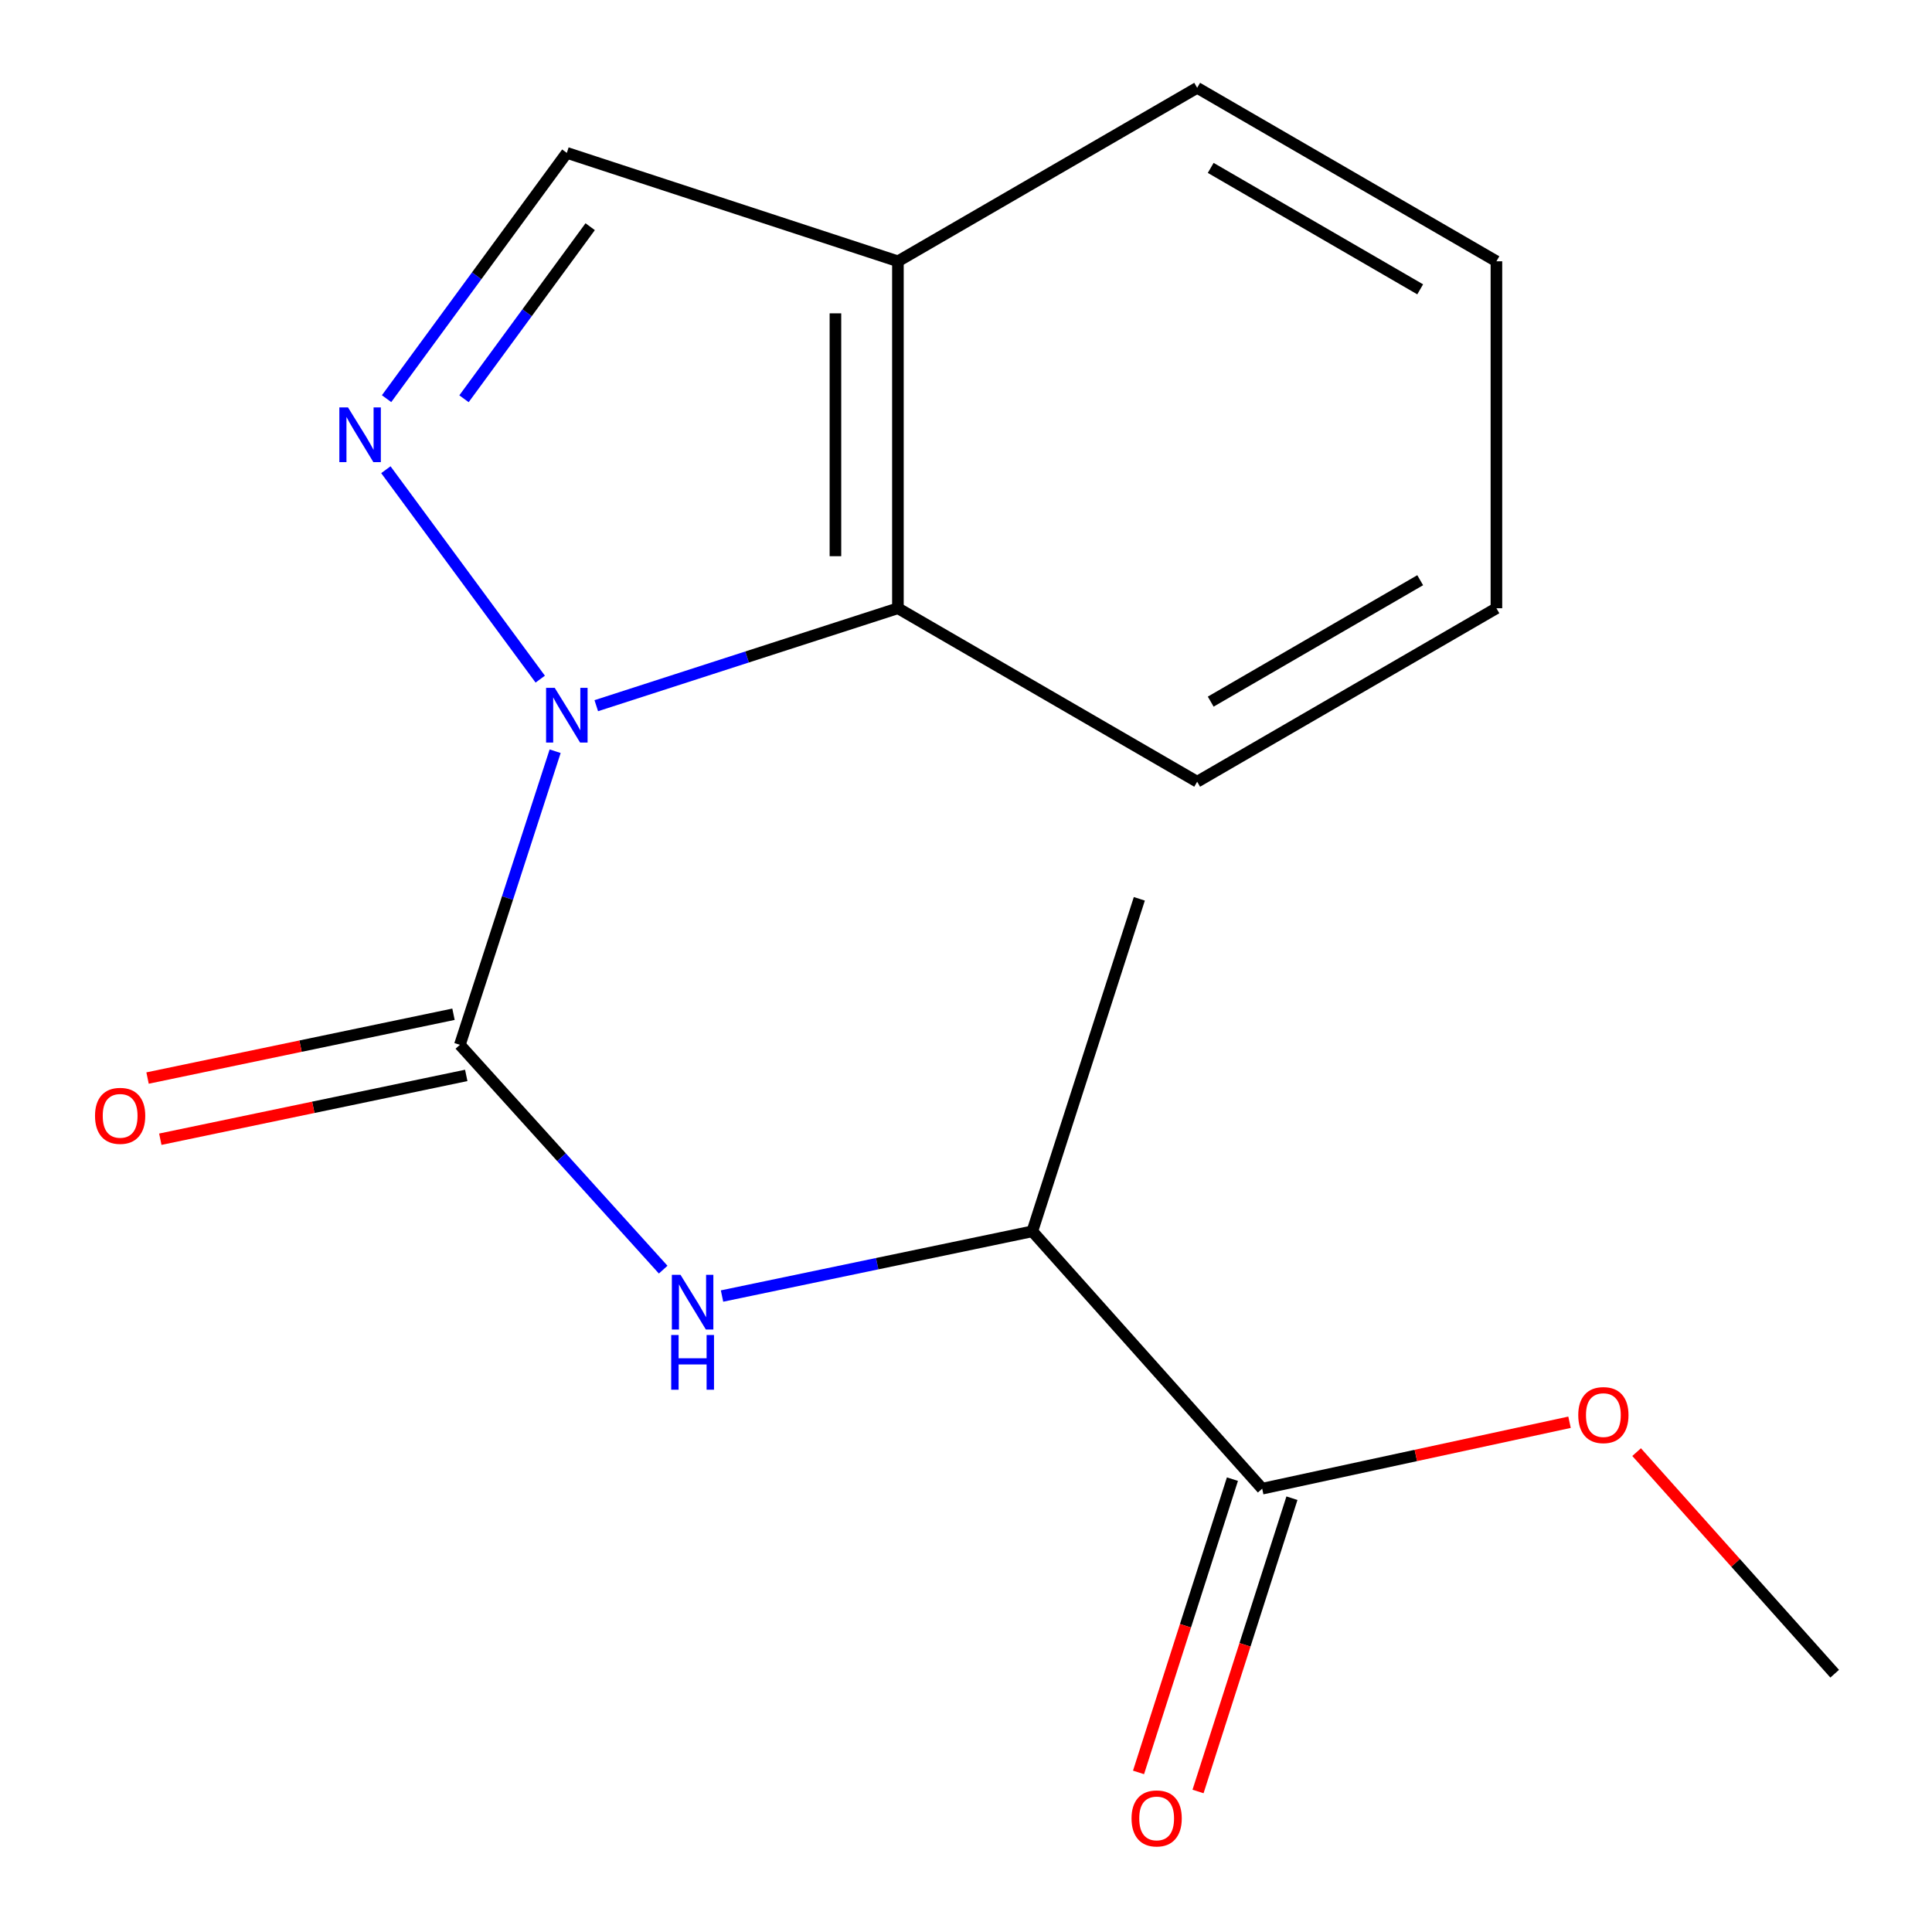 <?xml version='1.0' encoding='iso-8859-1'?>
<svg version='1.1' baseProfile='full'
              xmlns='http://www.w3.org/2000/svg'
                      xmlns:rdkit='http://www.rdkit.org/xml'
                      xmlns:xlink='http://www.w3.org/1999/xlink'
                  xml:space='preserve'
width='1000px' height='1000px' viewBox='0 0 1000 1000'>
<!-- END OF HEADER -->
<rect style='opacity:1.0;fill:#FFFFFF;stroke:none' width='1000' height='1000' x='0' y='0'> </rect>
<path class='bond-0' d='M 287.34,388.832 L 262.684,464.817' style='fill:none;fill-rule:evenodd;stroke:#0000FF;stroke-width:6px;stroke-linecap:butt;stroke-linejoin:miter;stroke-opacity:1' />
<path class='bond-0' d='M 262.684,464.817 L 238.028,540.802' style='fill:none;fill-rule:evenodd;stroke:#000000;stroke-width:6px;stroke-linecap:butt;stroke-linejoin:miter;stroke-opacity:1' />
<path class='bond-1' d='M 279.628,351.519 L 199.72,243.124' style='fill:none;fill-rule:evenodd;stroke:#0000FF;stroke-width:6px;stroke-linecap:butt;stroke-linejoin:miter;stroke-opacity:1' />
<path class='bond-2' d='M 308.632,365.264 L 386.696,340.045' style='fill:none;fill-rule:evenodd;stroke:#0000FF;stroke-width:6px;stroke-linecap:butt;stroke-linejoin:miter;stroke-opacity:1' />
<path class='bond-2' d='M 386.696,340.045 L 464.759,314.826' style='fill:none;fill-rule:evenodd;stroke:#000000;stroke-width:6px;stroke-linecap:butt;stroke-linejoin:miter;stroke-opacity:1' />
<path class='bond-3' d='M 238.028,540.802 L 290.645,598.983' style='fill:none;fill-rule:evenodd;stroke:#000000;stroke-width:6px;stroke-linecap:butt;stroke-linejoin:miter;stroke-opacity:1' />
<path class='bond-3' d='M 290.645,598.983 L 343.261,657.165' style='fill:none;fill-rule:evenodd;stroke:#0000FF;stroke-width:6px;stroke-linecap:butt;stroke-linejoin:miter;stroke-opacity:1' />
<path class='bond-8' d='M 234.726,524.971 L 155.55,541.484' style='fill:none;fill-rule:evenodd;stroke:#000000;stroke-width:6px;stroke-linecap:butt;stroke-linejoin:miter;stroke-opacity:1' />
<path class='bond-8' d='M 155.55,541.484 L 76.374,557.997' style='fill:none;fill-rule:evenodd;stroke:#FF0000;stroke-width:6px;stroke-linecap:butt;stroke-linejoin:miter;stroke-opacity:1' />
<path class='bond-8' d='M 241.33,556.633 L 162.154,573.147' style='fill:none;fill-rule:evenodd;stroke:#000000;stroke-width:6px;stroke-linecap:butt;stroke-linejoin:miter;stroke-opacity:1' />
<path class='bond-8' d='M 162.154,573.147 L 82.977,589.66' style='fill:none;fill-rule:evenodd;stroke:#FF0000;stroke-width:6px;stroke-linecap:butt;stroke-linejoin:miter;stroke-opacity:1' />
<path class='bond-4' d='M 200.088,206.352 L 246.739,142.74' style='fill:none;fill-rule:evenodd;stroke:#0000FF;stroke-width:6px;stroke-linecap:butt;stroke-linejoin:miter;stroke-opacity:1' />
<path class='bond-4' d='M 246.739,142.74 L 293.39,79.128' style='fill:none;fill-rule:evenodd;stroke:#000000;stroke-width:6px;stroke-linecap:butt;stroke-linejoin:miter;stroke-opacity:1' />
<path class='bond-4' d='M 240.165,206.396 L 272.821,161.868' style='fill:none;fill-rule:evenodd;stroke:#0000FF;stroke-width:6px;stroke-linecap:butt;stroke-linejoin:miter;stroke-opacity:1' />
<path class='bond-4' d='M 272.821,161.868 L 305.477,117.339' style='fill:none;fill-rule:evenodd;stroke:#000000;stroke-width:6px;stroke-linecap:butt;stroke-linejoin:miter;stroke-opacity:1' />
<path class='bond-5' d='M 464.759,314.826 L 464.759,135.245' style='fill:none;fill-rule:evenodd;stroke:#000000;stroke-width:6px;stroke-linecap:butt;stroke-linejoin:miter;stroke-opacity:1' />
<path class='bond-5' d='M 432.415,287.889 L 432.415,162.182' style='fill:none;fill-rule:evenodd;stroke:#000000;stroke-width:6px;stroke-linecap:butt;stroke-linejoin:miter;stroke-opacity:1' />
<path class='bond-11' d='M 464.759,314.826 L 619.651,404.616' style='fill:none;fill-rule:evenodd;stroke:#000000;stroke-width:6px;stroke-linecap:butt;stroke-linejoin:miter;stroke-opacity:1' />
<path class='bond-7' d='M 373.722,670.829 L 454.028,654.08' style='fill:none;fill-rule:evenodd;stroke:#0000FF;stroke-width:6px;stroke-linecap:butt;stroke-linejoin:miter;stroke-opacity:1' />
<path class='bond-7' d='M 454.028,654.08 L 534.335,637.331' style='fill:none;fill-rule:evenodd;stroke:#000000;stroke-width:6px;stroke-linecap:butt;stroke-linejoin:miter;stroke-opacity:1' />
<path class='bond-17' d='M 293.39,79.128 L 464.759,135.245' style='fill:none;fill-rule:evenodd;stroke:#000000;stroke-width:6px;stroke-linecap:butt;stroke-linejoin:miter;stroke-opacity:1' />
<path class='bond-12' d='M 464.759,135.245 L 619.651,45.455' style='fill:none;fill-rule:evenodd;stroke:#000000;stroke-width:6px;stroke-linecap:butt;stroke-linejoin:miter;stroke-opacity:1' />
<path class='bond-6' d='M 653.306,770.534 L 534.335,637.331' style='fill:none;fill-rule:evenodd;stroke:#000000;stroke-width:6px;stroke-linecap:butt;stroke-linejoin:miter;stroke-opacity:1' />
<path class='bond-9' d='M 637.905,765.602 L 613.602,841.501' style='fill:none;fill-rule:evenodd;stroke:#000000;stroke-width:6px;stroke-linecap:butt;stroke-linejoin:miter;stroke-opacity:1' />
<path class='bond-9' d='M 613.602,841.501 L 589.299,917.4' style='fill:none;fill-rule:evenodd;stroke:#FF0000;stroke-width:6px;stroke-linecap:butt;stroke-linejoin:miter;stroke-opacity:1' />
<path class='bond-9' d='M 668.708,775.465 L 644.405,851.365' style='fill:none;fill-rule:evenodd;stroke:#000000;stroke-width:6px;stroke-linecap:butt;stroke-linejoin:miter;stroke-opacity:1' />
<path class='bond-9' d='M 644.405,851.365 L 620.102,927.264' style='fill:none;fill-rule:evenodd;stroke:#FF0000;stroke-width:6px;stroke-linecap:butt;stroke-linejoin:miter;stroke-opacity:1' />
<path class='bond-10' d='M 653.306,770.534 L 732.847,753.344' style='fill:none;fill-rule:evenodd;stroke:#000000;stroke-width:6px;stroke-linecap:butt;stroke-linejoin:miter;stroke-opacity:1' />
<path class='bond-10' d='M 732.847,753.344 L 812.387,736.154' style='fill:none;fill-rule:evenodd;stroke:#FF0000;stroke-width:6px;stroke-linecap:butt;stroke-linejoin:miter;stroke-opacity:1' />
<path class='bond-13' d='M 534.335,637.331 L 589.715,465.225' style='fill:none;fill-rule:evenodd;stroke:#000000;stroke-width:6px;stroke-linecap:butt;stroke-linejoin:miter;stroke-opacity:1' />
<path class='bond-14' d='M 847.113,751.619 L 898.372,808.964' style='fill:none;fill-rule:evenodd;stroke:#FF0000;stroke-width:6px;stroke-linecap:butt;stroke-linejoin:miter;stroke-opacity:1' />
<path class='bond-14' d='M 898.372,808.964 L 949.631,866.308' style='fill:none;fill-rule:evenodd;stroke:#000000;stroke-width:6px;stroke-linecap:butt;stroke-linejoin:miter;stroke-opacity:1' />
<path class='bond-15' d='M 619.651,404.616 L 774.542,314.826' style='fill:none;fill-rule:evenodd;stroke:#000000;stroke-width:6px;stroke-linecap:butt;stroke-linejoin:miter;stroke-opacity:1' />
<path class='bond-15' d='M 626.663,363.165 L 735.087,300.312' style='fill:none;fill-rule:evenodd;stroke:#000000;stroke-width:6px;stroke-linecap:butt;stroke-linejoin:miter;stroke-opacity:1' />
<path class='bond-18' d='M 619.651,45.455 L 774.542,135.245' style='fill:none;fill-rule:evenodd;stroke:#000000;stroke-width:6px;stroke-linecap:butt;stroke-linejoin:miter;stroke-opacity:1' />
<path class='bond-18' d='M 626.663,86.905 L 735.087,149.759' style='fill:none;fill-rule:evenodd;stroke:#000000;stroke-width:6px;stroke-linecap:butt;stroke-linejoin:miter;stroke-opacity:1' />
<path class='bond-16' d='M 774.542,314.826 L 774.542,135.245' style='fill:none;fill-rule:evenodd;stroke:#000000;stroke-width:6px;stroke-linecap:butt;stroke-linejoin:miter;stroke-opacity:1' />
<path  class='atom-0' d='M 287.13 356.028
L 296.41 371.028
Q 297.33 372.508, 298.81 375.188
Q 300.29 377.868, 300.37 378.028
L 300.37 356.028
L 304.13 356.028
L 304.13 384.348
L 300.25 384.348
L 290.29 367.948
Q 289.13 366.028, 287.89 363.828
Q 286.69 361.628, 286.33 360.948
L 286.33 384.348
L 282.65 384.348
L 282.65 356.028
L 287.13 356.028
' fill='#0000FF'/>
<path  class='atom-2' d='M 180.126 210.875
L 189.406 225.875
Q 190.326 227.355, 191.806 230.035
Q 193.286 232.715, 193.366 232.875
L 193.366 210.875
L 197.126 210.875
L 197.126 239.195
L 193.246 239.195
L 183.286 222.795
Q 182.126 220.875, 180.886 218.675
Q 179.686 216.475, 179.326 215.795
L 179.326 239.195
L 175.646 239.195
L 175.646 210.875
L 180.126 210.875
' fill='#0000FF'/>
<path  class='atom-4' d='M 352.231 659.845
L 361.511 674.845
Q 362.431 676.325, 363.911 679.005
Q 365.391 681.685, 365.471 681.845
L 365.471 659.845
L 369.231 659.845
L 369.231 688.165
L 365.351 688.165
L 355.391 671.765
Q 354.231 669.845, 352.991 667.645
Q 351.791 665.445, 351.431 664.765
L 351.431 688.165
L 347.751 688.165
L 347.751 659.845
L 352.231 659.845
' fill='#0000FF'/>
<path  class='atom-4' d='M 347.411 690.997
L 351.251 690.997
L 351.251 703.037
L 365.731 703.037
L 365.731 690.997
L 369.571 690.997
L 369.571 719.317
L 365.731 719.317
L 365.731 706.237
L 351.251 706.237
L 351.251 719.317
L 347.411 719.317
L 347.411 690.997
' fill='#0000FF'/>
<path  class='atom-9' d='M 49.185 577.556
Q 49.185 570.756, 52.545 566.956
Q 55.905 563.156, 62.185 563.156
Q 68.465 563.156, 71.825 566.956
Q 75.185 570.756, 75.185 577.556
Q 75.185 584.436, 71.785 588.356
Q 68.385 592.236, 62.185 592.236
Q 55.945 592.236, 52.545 588.356
Q 49.185 584.476, 49.185 577.556
M 62.185 589.036
Q 66.505 589.036, 68.825 586.156
Q 71.185 583.236, 71.185 577.556
Q 71.185 571.996, 68.825 569.196
Q 66.505 566.356, 62.185 566.356
Q 57.865 566.356, 55.505 569.156
Q 53.185 571.956, 53.185 577.556
Q 53.185 583.276, 55.505 586.156
Q 57.865 589.036, 62.185 589.036
' fill='#FF0000'/>
<path  class='atom-10' d='M 585.681 941.21
Q 585.681 934.41, 589.041 930.61
Q 592.401 926.81, 598.681 926.81
Q 604.961 926.81, 608.321 930.61
Q 611.681 934.41, 611.681 941.21
Q 611.681 948.09, 608.281 952.01
Q 604.881 955.89, 598.681 955.89
Q 592.441 955.89, 589.041 952.01
Q 585.681 948.13, 585.681 941.21
M 598.681 952.69
Q 603.001 952.69, 605.321 949.81
Q 607.681 946.89, 607.681 941.21
Q 607.681 935.65, 605.321 932.85
Q 603.001 930.01, 598.681 930.01
Q 594.361 930.01, 592.001 932.81
Q 589.681 935.61, 589.681 941.21
Q 589.681 946.93, 592.001 949.81
Q 594.361 952.69, 598.681 952.69
' fill='#FF0000'/>
<path  class='atom-11' d='M 816.904 732.448
Q 816.904 725.648, 820.264 721.848
Q 823.624 718.048, 829.904 718.048
Q 836.184 718.048, 839.544 721.848
Q 842.904 725.648, 842.904 732.448
Q 842.904 739.328, 839.504 743.248
Q 836.104 747.128, 829.904 747.128
Q 823.664 747.128, 820.264 743.248
Q 816.904 739.368, 816.904 732.448
M 829.904 743.928
Q 834.224 743.928, 836.544 741.048
Q 838.904 738.128, 838.904 732.448
Q 838.904 726.888, 836.544 724.088
Q 834.224 721.248, 829.904 721.248
Q 825.584 721.248, 823.224 724.048
Q 820.904 726.848, 820.904 732.448
Q 820.904 738.168, 823.224 741.048
Q 825.584 743.928, 829.904 743.928
' fill='#FF0000'/>
</svg>
